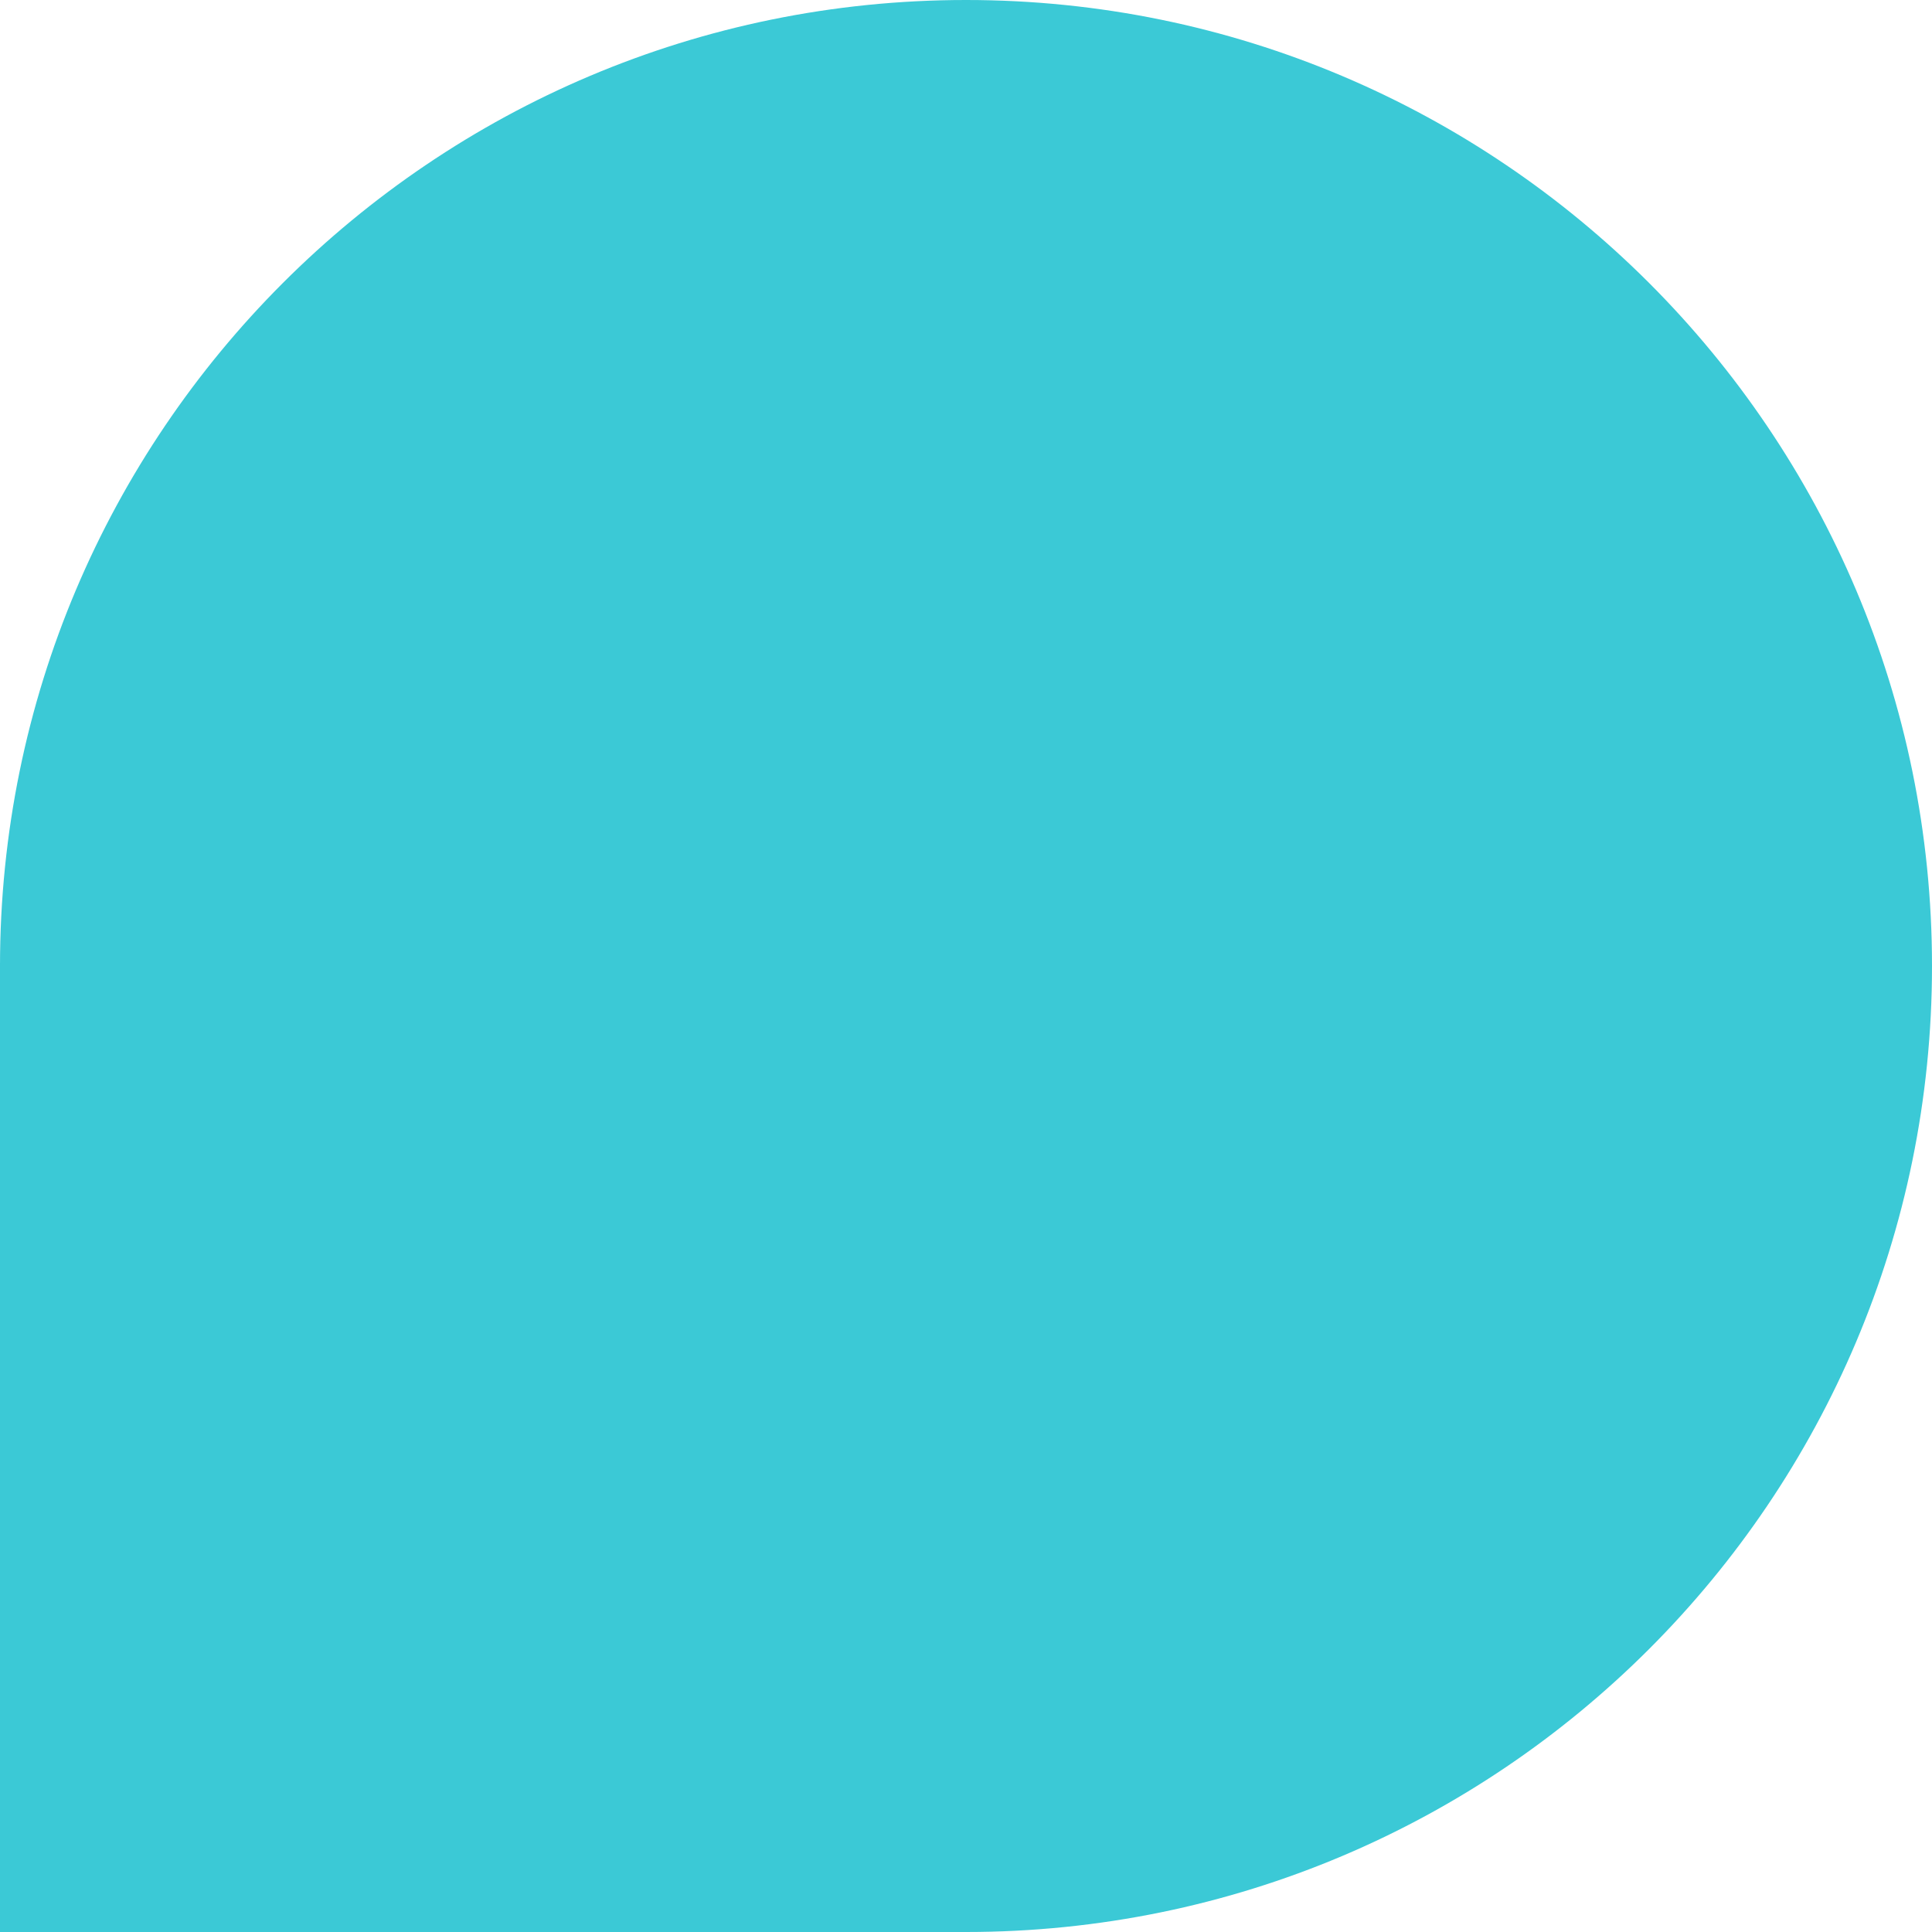 <svg version="1.2" preserveAspectRatio="xMidYMid meet" height="500" viewBox="0 0 375 375" zoomAndPan="magnify" width="500" xmlns:xlink="http://www.w3.org/1999/xlink" xmlns="http://www.w3.org/2000/svg"><defs><clipPath id="f624660c8e"><path d="M 187.5 0 C 83.945 0 0 83.945 0 187.5 C 0 291.055 83.945 375 187.5 375 C 291.055 375 375 291.055 375 187.5 C 375 83.945 291.055 0 187.5 0 Z M 187.5 0"></path></clipPath><clipPath id="c0d8242690"><path d="M 0 186.887 L 187.5 186.887 L 187.5 375 L 0 375 Z M 0 186.887"></path></clipPath></defs><g id="08c9db3457"><g clip-path="url(#f624660c8e)" clip-rule="nonzero"><rect style="fill:#3bc9d6;fill-opacity:1;stroke:none;" height="375" y="0" width="375" x="0"></rect></g><g clip-path="url(#c0d8242690)" clip-rule="nonzero"><path d="M 0 186.887 L 187.5 186.887 L 187.5 375.121 L 0 375.121 Z M 0 186.887" style="stroke:none;fill-rule:nonzero;fill:#3bc9d6;fill-opacity:1;"></path></g></g></svg>